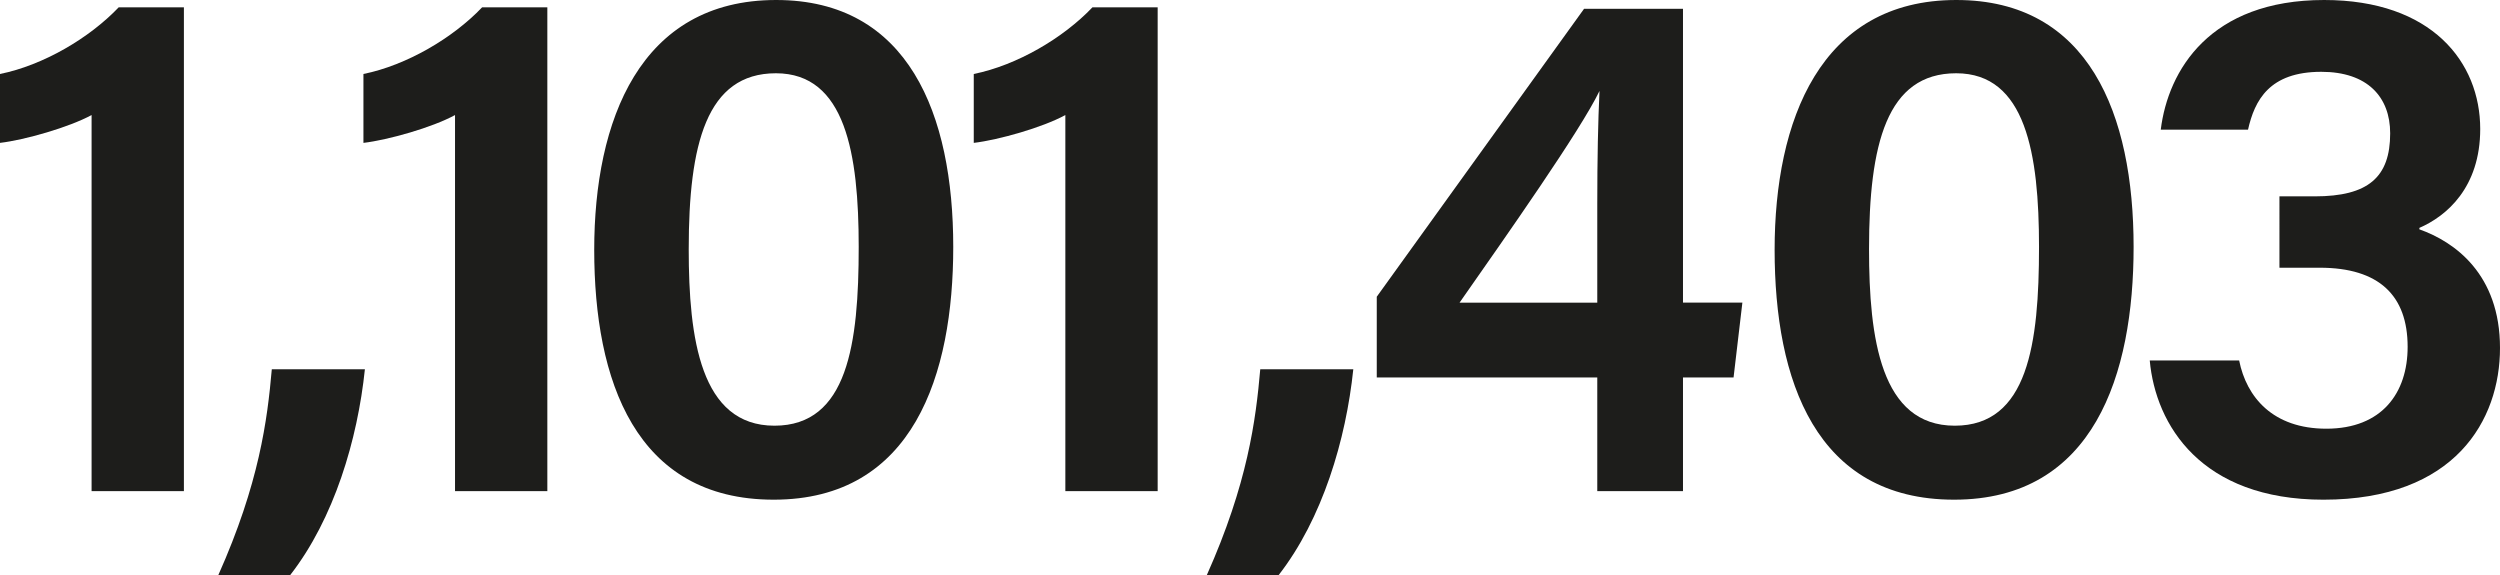 <svg xmlns="http://www.w3.org/2000/svg" viewBox="0 0 549.75 126.48"><defs><style>.a{fill:#1d1d1b;}</style></defs><title>total</title><path class="a" d="M20.14,108V25.3C15.15,28,5.48,30.77,0,31.42V16.27C9.51,14.34,19.66,8.38,26.1,1.61H40.44V108Z"/><path class="a" d="M48,126.48c9-20.14,10.8-34.16,11.77-45.28H80.24c-1.61,15.47-6.77,32.87-16.44,45.28Z"/><path class="a" d="M100.06,108V25.3c-5,2.73-14.67,5.47-20.14,6.12V16.27c9.5-1.93,19.65-7.89,26.1-14.66h14.34V108Z"/><path class="a" d="M209.62,54.3c0,28-8.7,55.58-39.48,55.58-30.45,0-39.47-26.26-39.47-54.94,0-28.36,10-54.94,40-54.94C199.79,0,209.62,25.13,209.62,54.3Zm-58.17.48c0,19.66,2.58,38.83,18.85,38.83,16.12,0,18.53-18,18.53-39.31,0-20.47-2.9-38.19-18.2-38.19S151.45,31.74,151.45,54.78Z"/><path class="a" d="M234.27,108V25.3c-5,2.73-14.66,5.47-20.14,6.12V16.27c9.51-1.93,19.66-7.89,26.1-14.66h14.34V108Z"/><path class="a" d="M265.37,126.48c9-20.14,10.79-34.16,11.76-45.28h20.46c-1.61,15.47-6.77,32.87-16.43,45.28Z"/><path class="a" d="M351.24,108V83H302.75V65.25L348.34,1.93h21.75V66.54h13.06L381.21,83H370.09v25Zm0-63c0-10.31.17-18.2.49-25-4.19,8.7-20.3,31.58-30.78,46.56h30.29Z"/><path class="a" d="M469.18,54.3c0,28-8.7,55.58-39.47,55.58-30.45,0-39.47-26.26-39.47-54.94,0-28.36,10-54.94,39.95-54.94C459.36,0,469.18,25.13,469.18,54.3ZM411,54.78c0,19.66,2.58,38.83,18.85,38.83,16.11,0,18.53-18,18.53-39.31,0-20.47-2.9-38.19-18.21-38.19S411,31.74,411,54.78Z"/><path class="a" d="M475.15,28.52C476.76,15.47,485.94,0,511.08,0c23.68,0,34.32,13.69,34.32,28.36,0,12.89-7.42,19.17-13.38,21.75v.32c7.74,2.74,17.73,9.83,17.73,26.1,0,15.79-9.83,33.35-38.83,33.35-26.91,0-36.9-16.43-38.19-30.61h19.66c1.61,8.06,7.41,15,19.17,15,12.25,0,17.88-7.89,17.88-18,0-11.28-6.28-17.4-19.33-17.4h-8.86V43.18H509c11.76,0,16.6-4.19,16.6-13.86,0-8-5-13.53-15.15-13.53-11.44,0-14.66,6.28-16.11,12.73Z"/></svg>